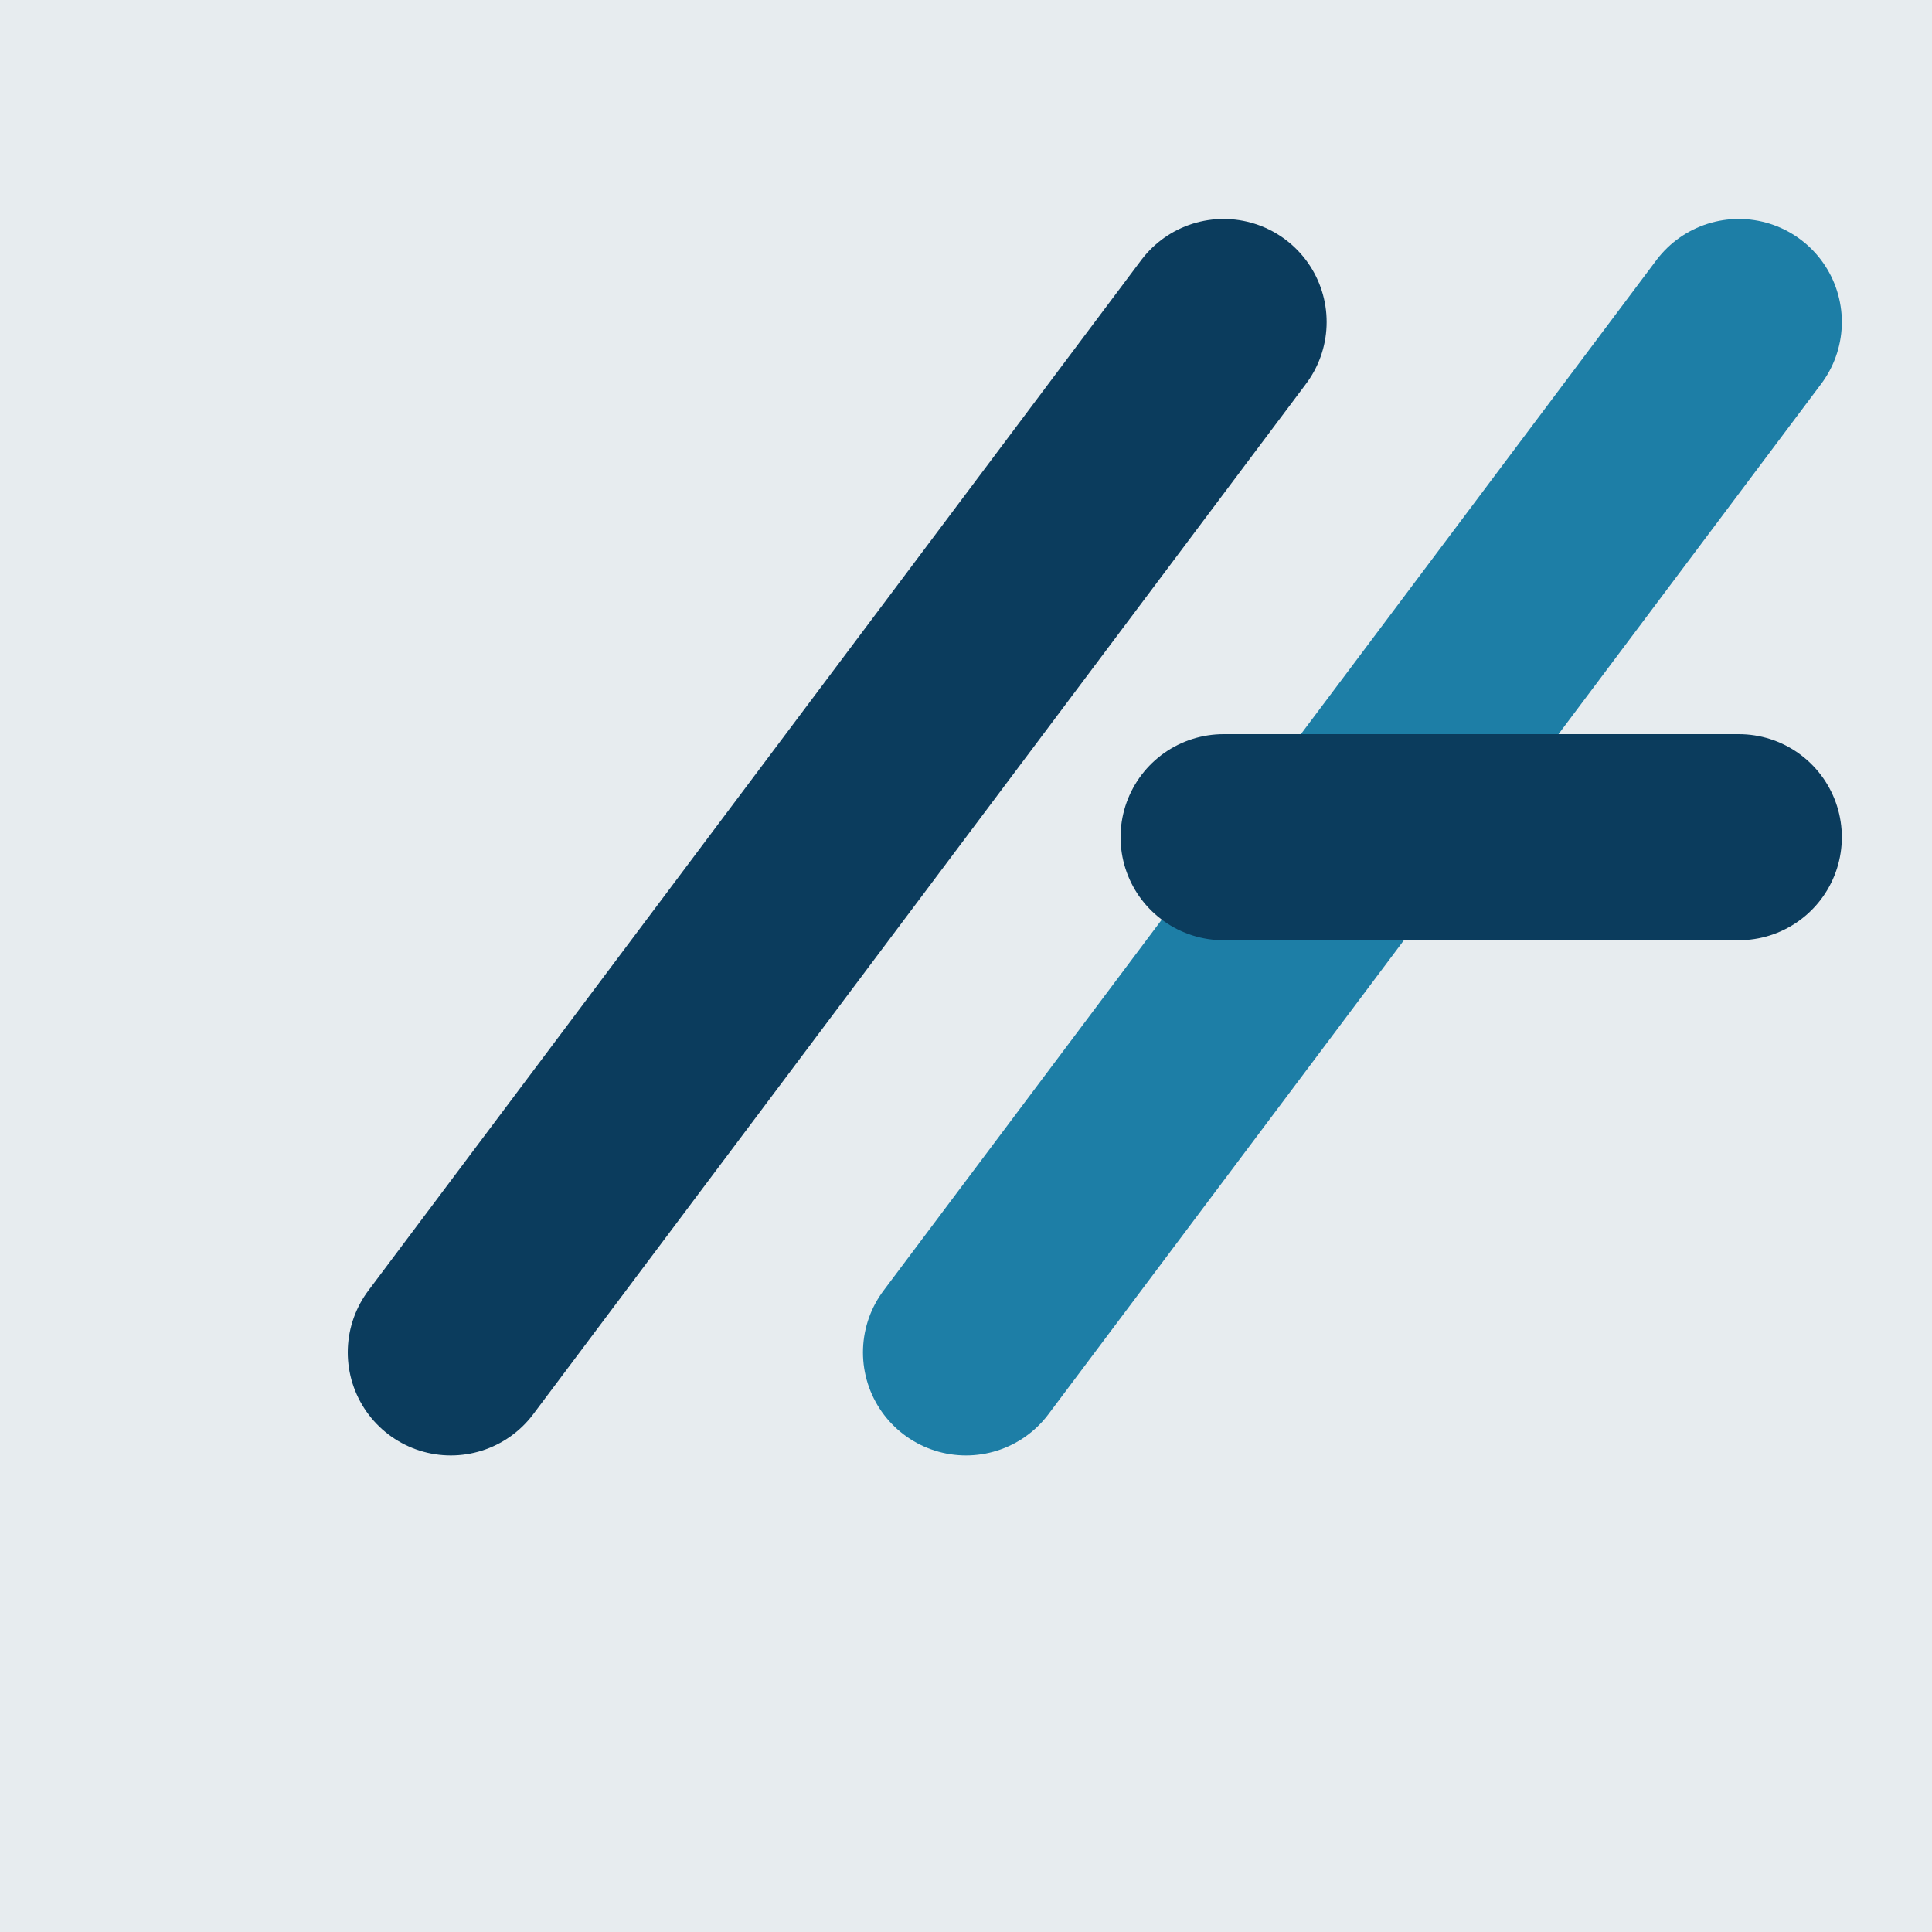 <svg xmlns="http://www.w3.org/2000/svg" viewBox="0 0 60 60">
  <!-- Square Background -->
  <rect width="60" height="60" fill="#0B3C5D" opacity="0.1"/>
  
  <!-- Forward Motion Icon -->
  <g transform="translate(6, 10) scale(0.8)">
    <path d="M10 40 L40 0" stroke="#0B3C5D" stroke-width="8" stroke-linecap="round"/>
    <path d="M30 40 L60 0" stroke="#1D7EA6" stroke-width="8" stroke-linecap="round"/>
    <line x1="40" y1="20" x2="60" y2="20" stroke="#0B3C5D" stroke-width="8" stroke-linecap="round"/>
  </g>
</svg>